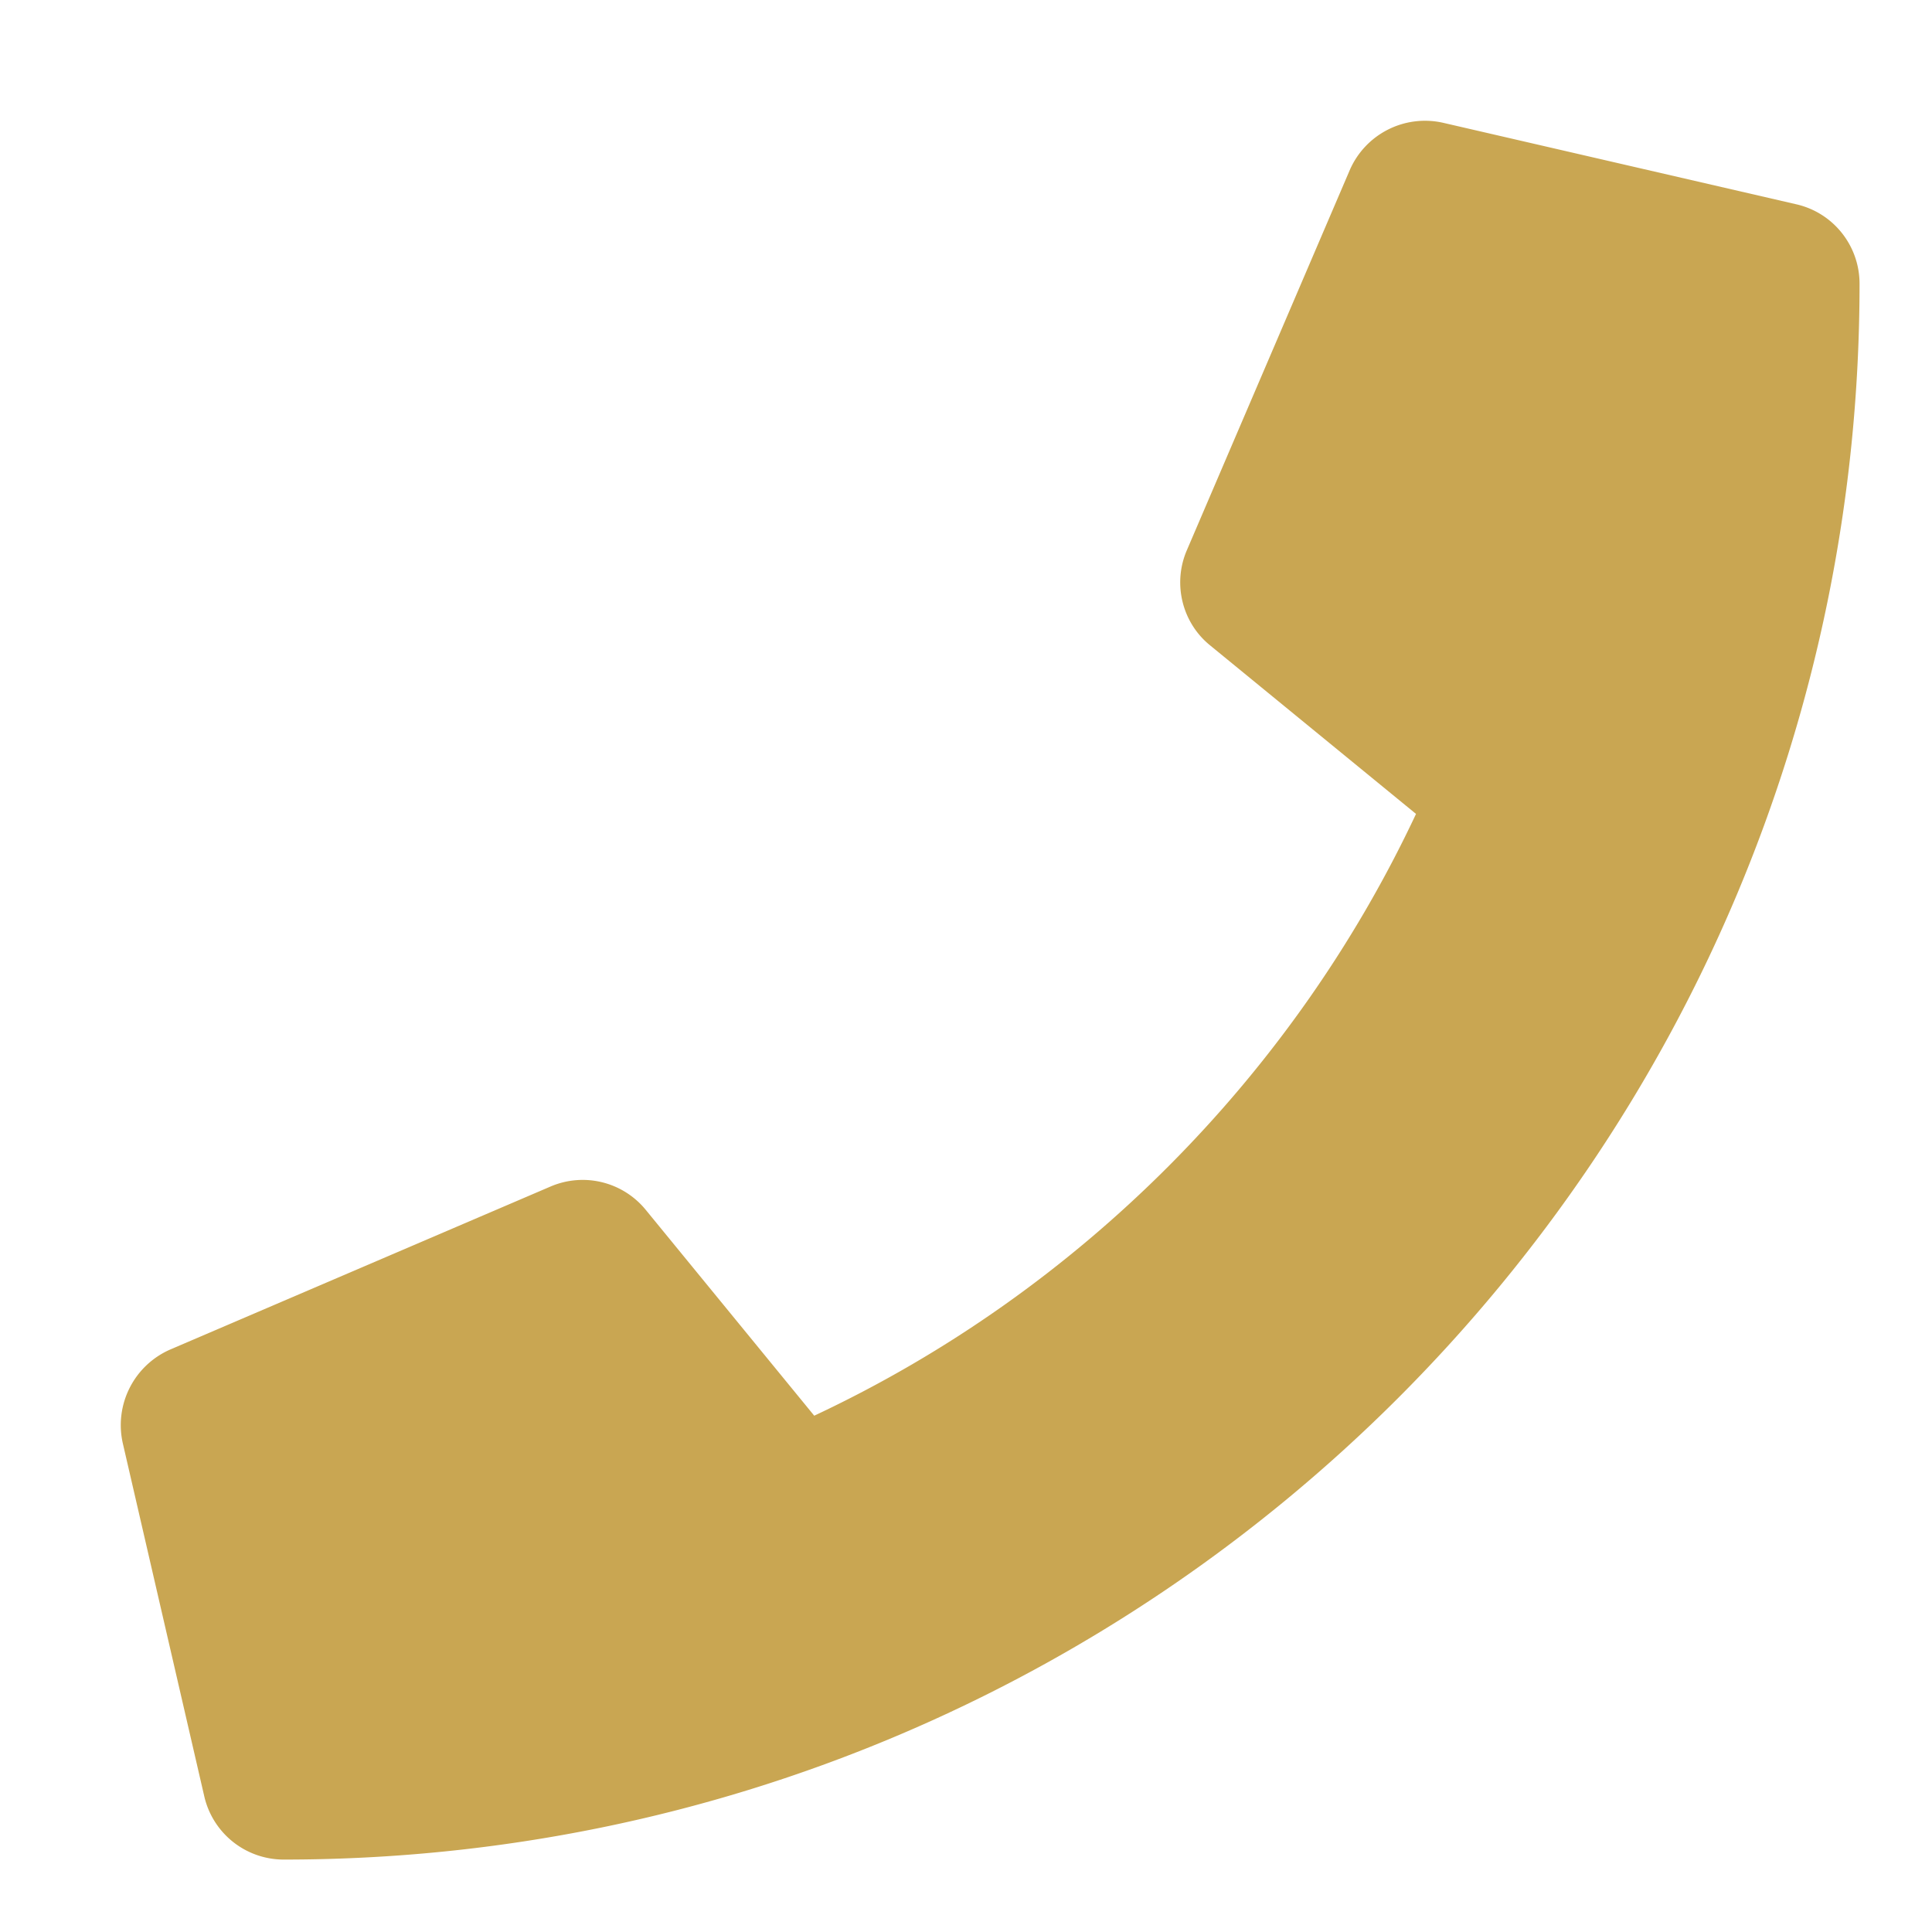 <svg xmlns="http://www.w3.org/2000/svg" viewBox="0 0 512 512">
<path fill="#c9a652" d="M476.06 54.145l-93.6-21.6a21.744 21.744 0 0 0-24.75 12.51l-43.2 100.8c-3.78 8.82-1.26 19.17 6.21 25.2l54.54 44.64c-32.4 69.03-89.01 126.45-159.48 159.48l-44.64-54.54a21.573 21.573 0 0 0-25.2-6.21l-100.8 43.2a21.861 21.861 0 0 0-12.6 24.84l21.6 93.6A21.6 21.6 0 0 0 75.2 492.805c230.49 0 417.6-186.75 417.6-417.6 0-10.08-6.93-18.81-16.74-21.06z"/>
</svg>
